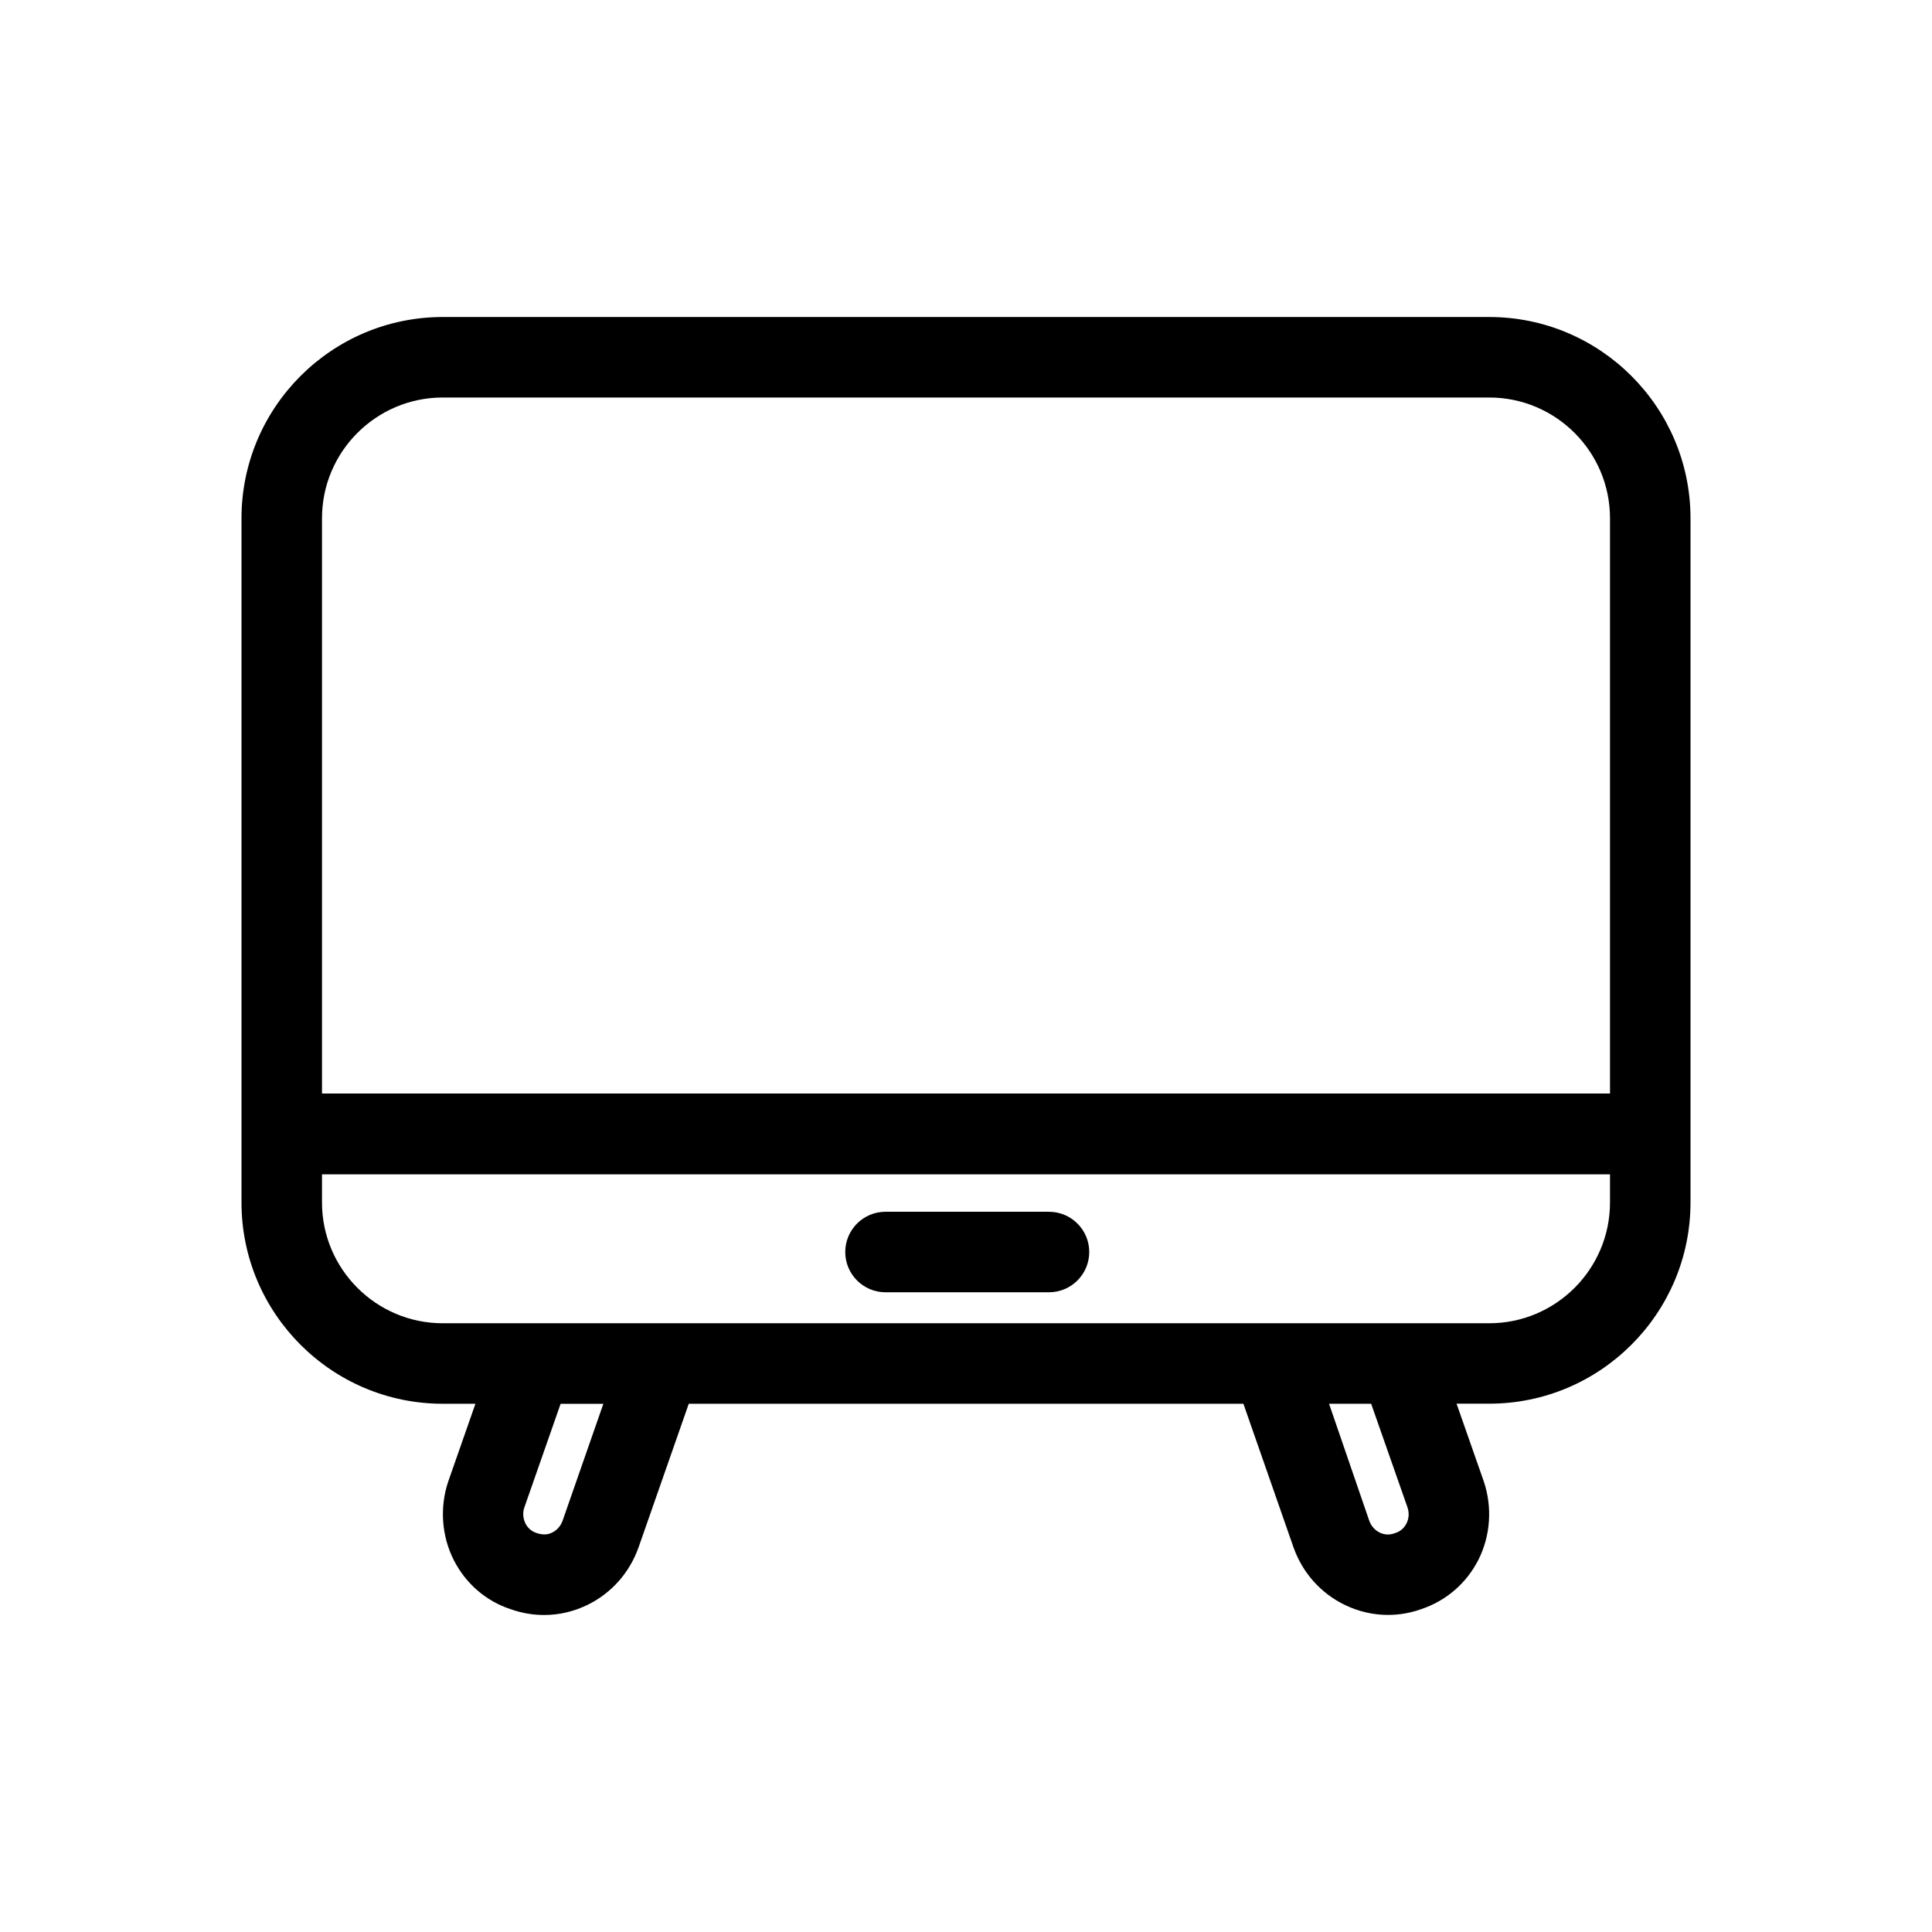 <?xml version="1.0" ?><!-- Скачано с сайта svg4.ru / Downloaded from svg4.ru -->
<svg fill="#000000" width="800px" height="800px" viewBox="0 0 24 24" id="Layer_2" version="1.1" xml:space="preserve" xmlns="http://www.w3.org/2000/svg" xmlns:xlink="http://www.w3.org/1999/xlink"><path d="M21,6.438c0-1.378-1.121-2.5-2.5-2.5h-13c-1.379,0-2.5,1.122-2.5,2.5v7.646c0,0.001,0,0.001,0,0.002s0,0.001,0,0.002v0.85  c0,1.378,1.121,2.5,2.5,2.5h0.406l-0.34,0.972c-0.105,0.317-0.08,0.669,0.069,0.966c0.149,0.296,0.405,0.515,0.706,0.613  c0.137,0.049,0.277,0.073,0.418,0.073c0.185,0,0.368-0.042,0.54-0.126c0.295-0.145,0.52-0.396,0.633-0.713l0.624-1.785h6.89  l0.624,1.788c0.112,0.313,0.337,0.565,0.632,0.709c0.172,0.084,0.355,0.126,0.54,0.126c0.138,0,0.276-0.023,0.411-0.071  c0.312-0.104,0.564-0.322,0.713-0.615c0.149-0.297,0.175-0.649,0.066-0.973l-0.338-0.965H18.5c1.379,0,2.5-1.122,2.5-2.5v-0.85  c0-0.001,0-0.001,0-0.002s0-0.001,0-0.002V6.438z M4,6.438c0-0.827,0.673-1.5,1.5-1.5h13c0.827,0,1.5,0.673,1.5,1.5v7.146H4V6.438z   M6.989,18.89c-0.023,0.066-0.07,0.119-0.13,0.148c-0.04,0.02-0.102,0.038-0.195,0.005c-0.076-0.025-0.116-0.077-0.136-0.117  c-0.031-0.062-0.036-0.132-0.017-0.192l0.453-1.295h0.531L6.989,18.89z M17.485,18.727c0.022,0.067,0.018,0.138-0.014,0.199  c-0.02,0.04-0.06,0.092-0.136,0.117c-0.005,0.001-0.01,0.003-0.015,0.005c-0.077,0.027-0.141,0.01-0.181-0.01  c-0.06-0.029-0.106-0.082-0.129-0.145l-0.5-1.455h0.523L17.485,18.727z M20,14.938c0,0.827-0.673,1.5-1.5,1.5h-1.11h-1.55H8.16H6.61  H5.5c-0.827,0-1.5-0.673-1.5-1.5v-0.35h16V14.938z"/><path d="M11,16.053h2.031c0.276,0,0.5-0.224,0.5-0.5s-0.224-0.5-0.5-0.5H11c-0.276,0-0.5,0.224-0.5,0.5S10.724,16.053,11,16.053z"/></svg>